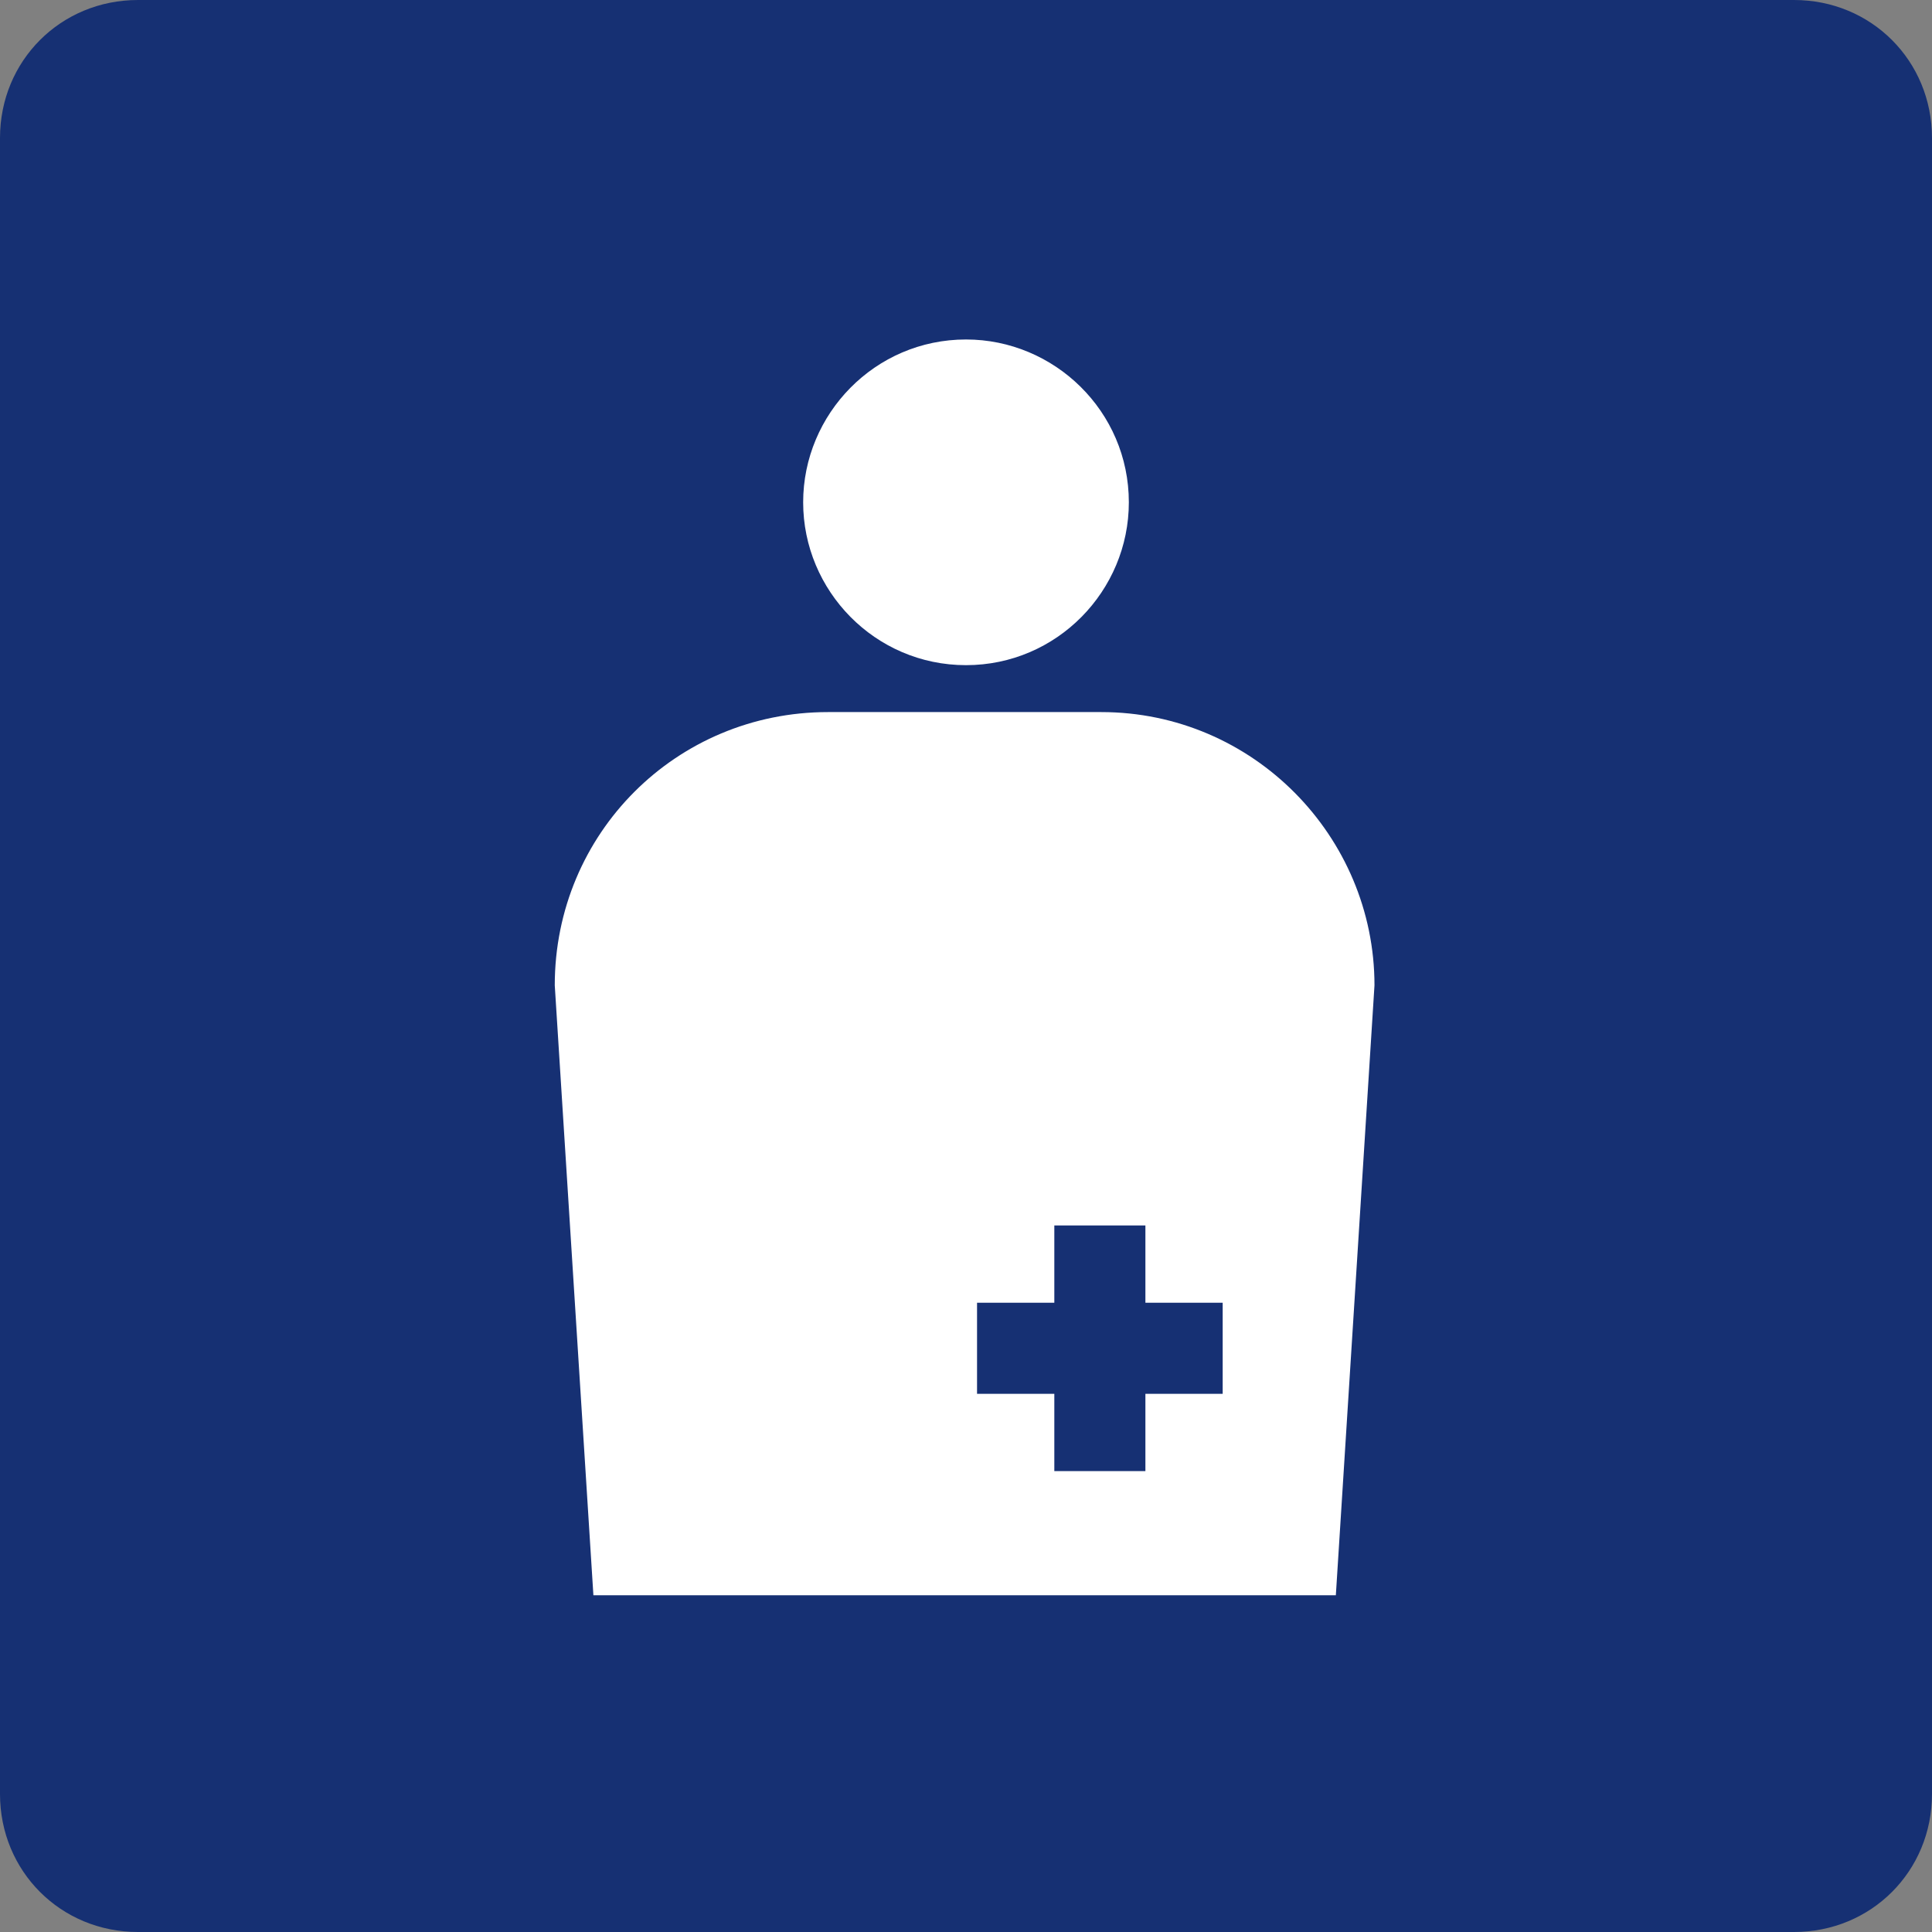 <?xml version="1.0" encoding="utf-8"?>
<!-- Generator: Adobe Illustrator 24.3.0, SVG Export Plug-In . SVG Version: 6.00 Build 0)  -->
<svg version="1.1" id="レイヤー_1" xmlns="http://www.w3.org/2000/svg" xmlns:xlink="http://www.w3.org/1999/xlink" x="0px"
	 y="0px" width="70px" height="70px" viewBox="0 0 70 70" style="enable-background:new 0 0 70 70;" xml:space="preserve">
<rect x="0" y="0" width="70" height="70" fill="#808080" stroke="none"/>
<style type="text/css">
	.st0{fill:#163073;}
	.st1{fill:#FFFFFF;}
</style>
<path class="st0" d="M65,70H5c-2.8,0-5-2.2-5-5V5c0-2.8,2.2-5,5-5h60c2.8,0,5,2.2,5,5v60C70,67.8,67.8,70,65,70z"/>
<g>
	<path class="st1" d="M35,24.1c3.3,0,5.9-2.7,5.9-5.9c0-3.3-2.7-5.9-5.9-5.9c-3.3,0-5.9,2.7-5.9,5.9C29.1,21.4,31.7,24.1,35,24.1z"
		/>
	<path class="st1" d="M39.9,25.8h-9.9c-5.5,0-9.9,4.4-9.9,9.9l1.4,22.1h26.9l1.4-22.1C49.8,30.3,45.4,25.8,39.9,25.8z M44.3,50.5
		h-2.8l0,2.8l-3.3,0l0-2.8h-2.8v-3.3h2.8l0-2.8l3.3,0l0,2.8h2.8V50.5z"/>
</g>
</svg>
